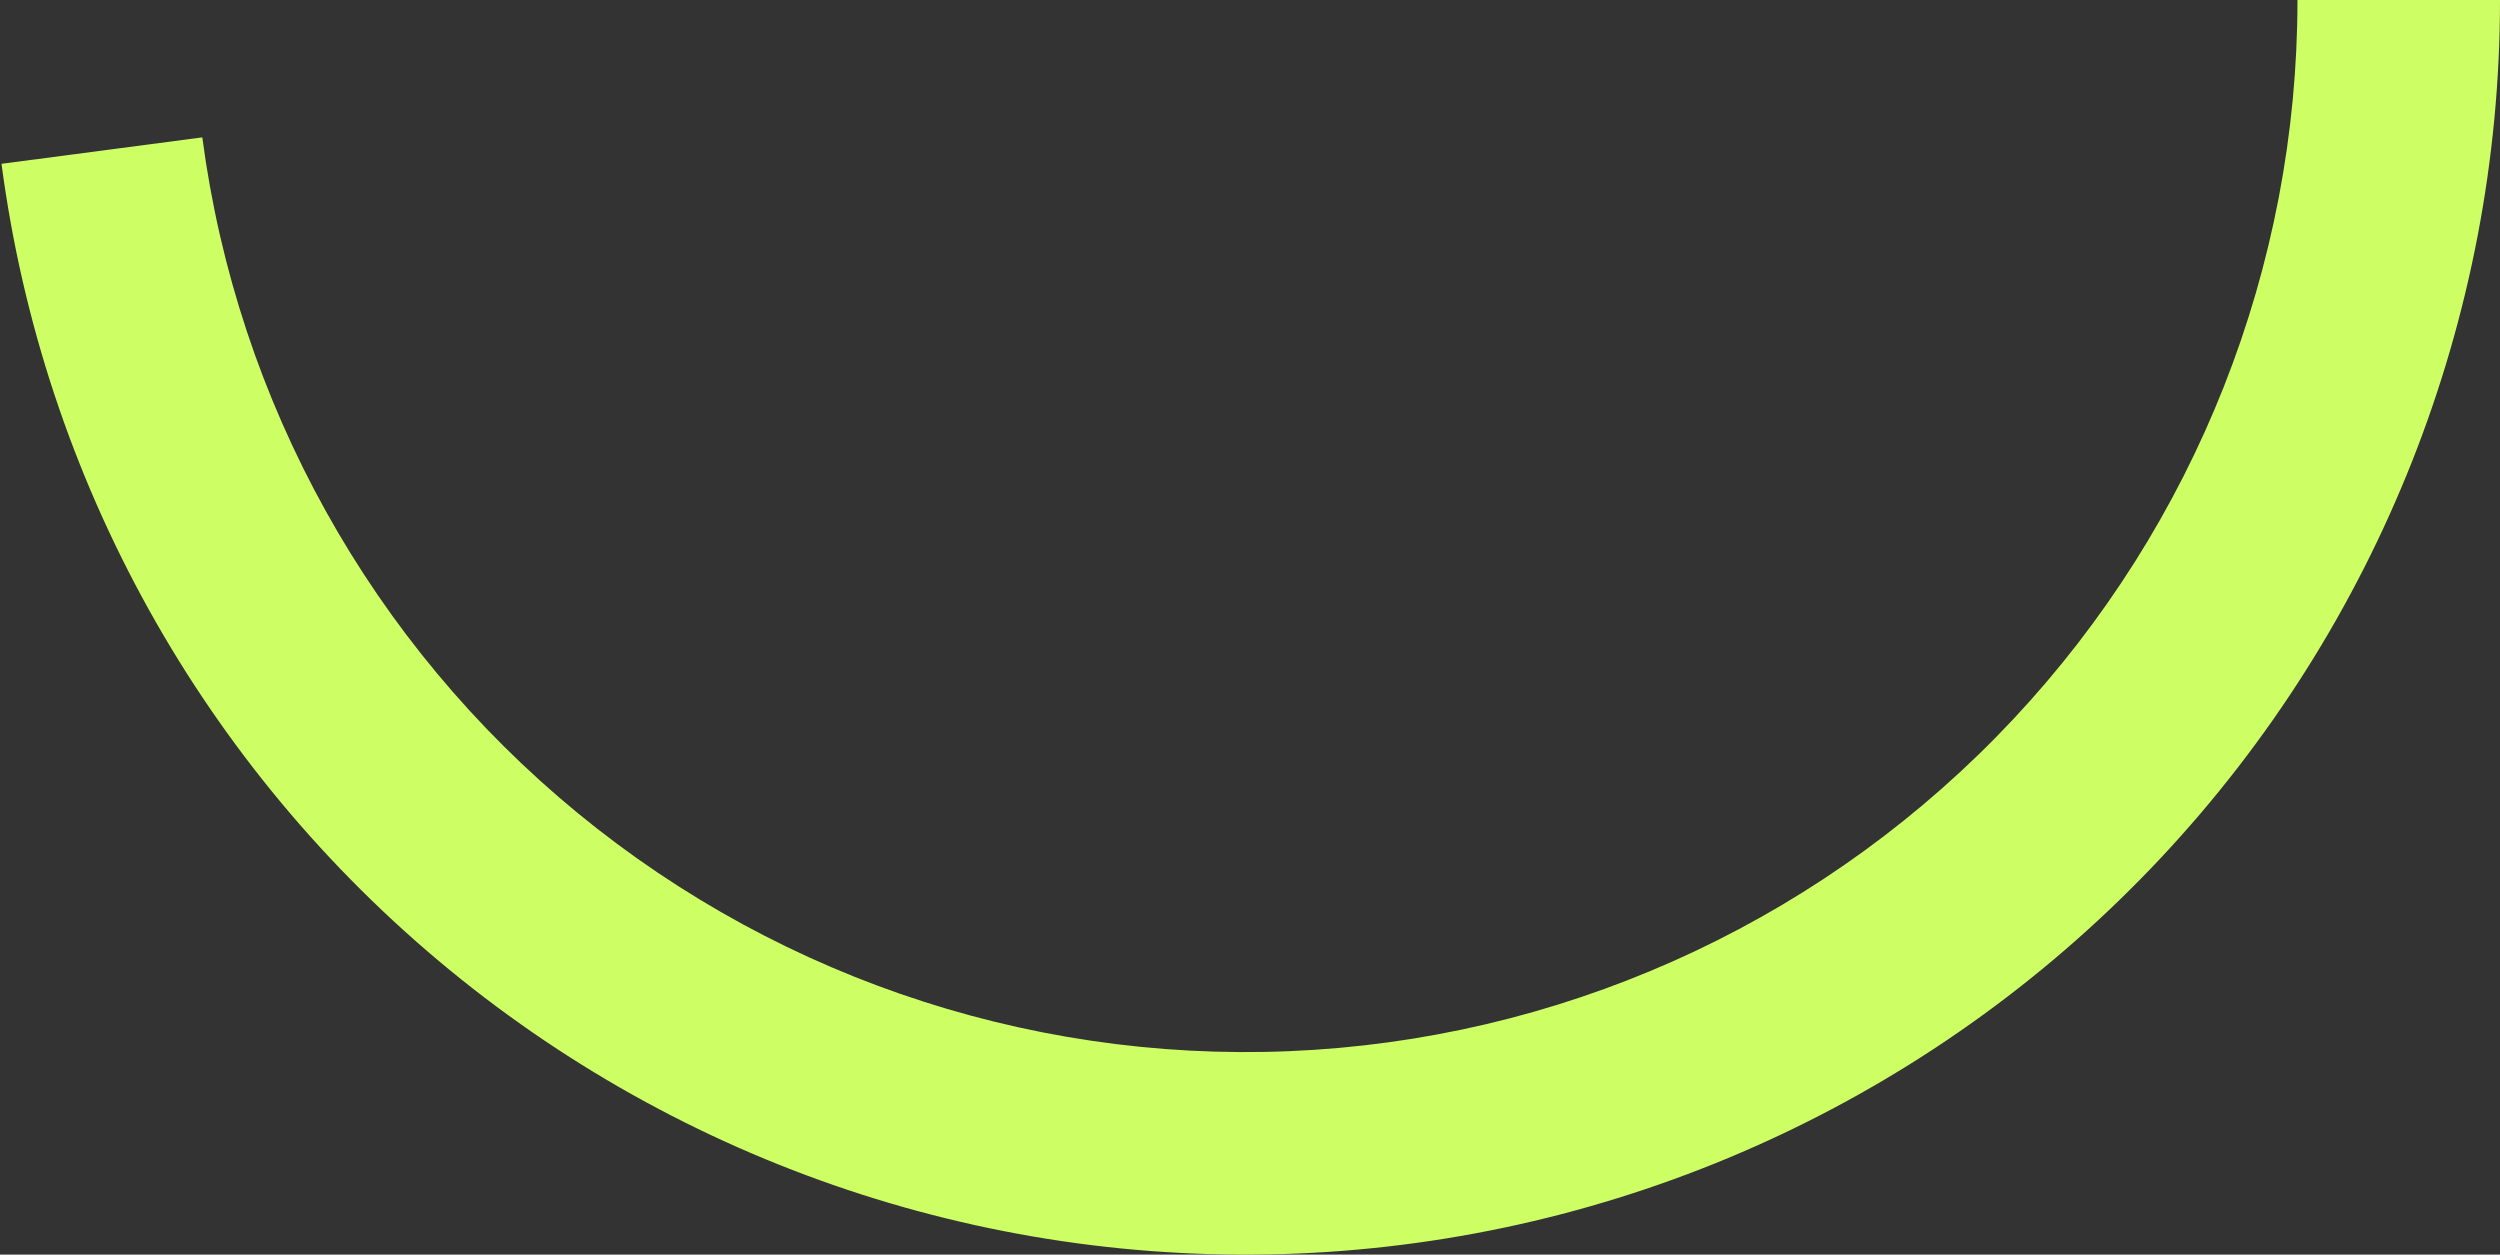 <?xml version="1.0" encoding="UTF-8"?> <svg xmlns="http://www.w3.org/2000/svg" width="271" height="136" viewBox="0 0 271 136" fill="none"><rect x="0" y="0" width="271" height="136" fill="#333333" stroke="none"/><path d="M271 0C271 34.529 257.866 67.766 234.262 92.968C210.659 118.169 178.353 133.45 143.898 135.709C109.442 137.968 75.418 127.036 48.726 105.132C22.034 83.228 4.673 51.991 0.164 17.757L21.93 14.891C25.711 43.598 40.269 69.793 62.653 88.161C85.036 106.53 113.568 115.696 142.461 113.802C171.355 111.908 198.446 99.094 218.239 77.96C238.033 56.827 249.046 28.955 249.046 0L271 0Z" fill="#CDFF64"></path></svg> 